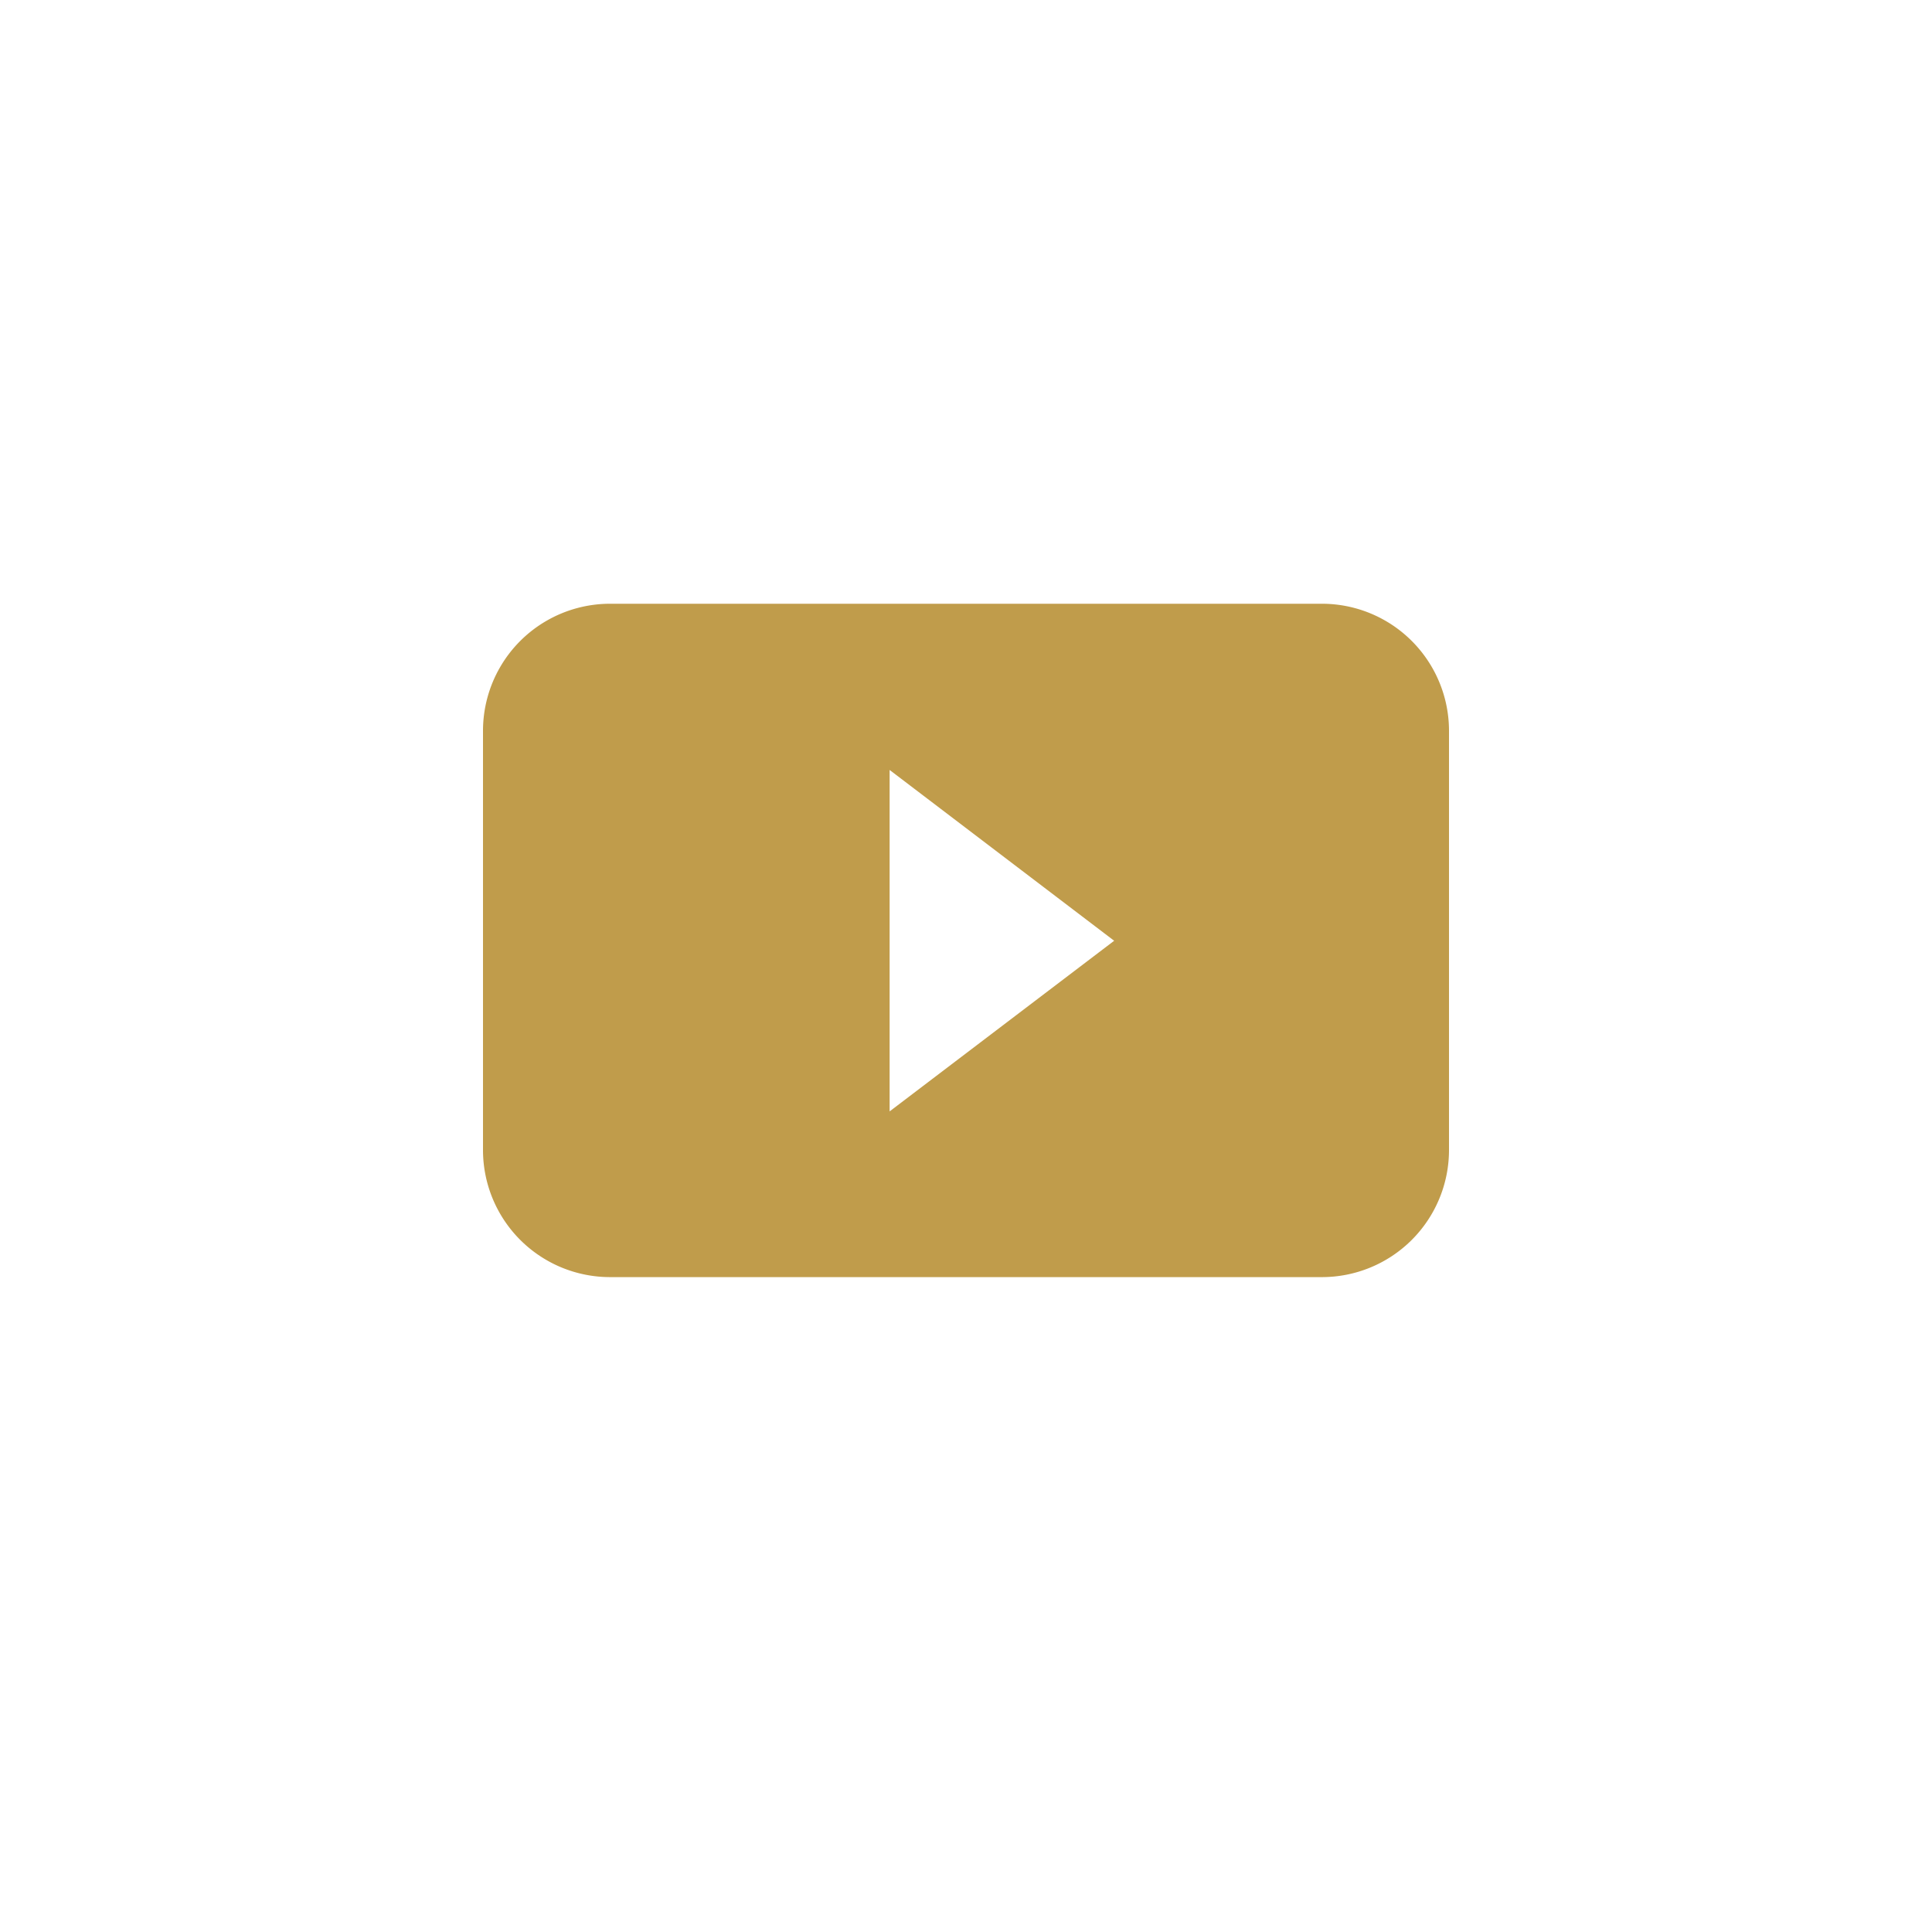 <svg xmlns="http://www.w3.org/2000/svg" width="32" height="32" viewBox="0 0 32 32">
  <g id="Groupe_934" data-name="Groupe 934" transform="translate(-1486 -5452)">
    <rect id="Rectangle_1730" data-name="Rectangle 1730" width="32" height="32" transform="translate(1486 5452)" fill="#fff"/>
    <path id="youtube_1_" data-name="youtube (1)" d="M2.105,32.547A2.105,2.105,0,0,0,0,34.652V41.6A2.105,2.105,0,0,0,2.105,43.7h11.79A2.105,2.105,0,0,0,16,41.6V34.652a2.105,2.105,0,0,0-2.105-2.105Zm4.63,8.408V35.3l3.719,2.829Z" transform="translate(1494 5429.453)" fill="#c09c4b"/>
  </g>
</svg>
